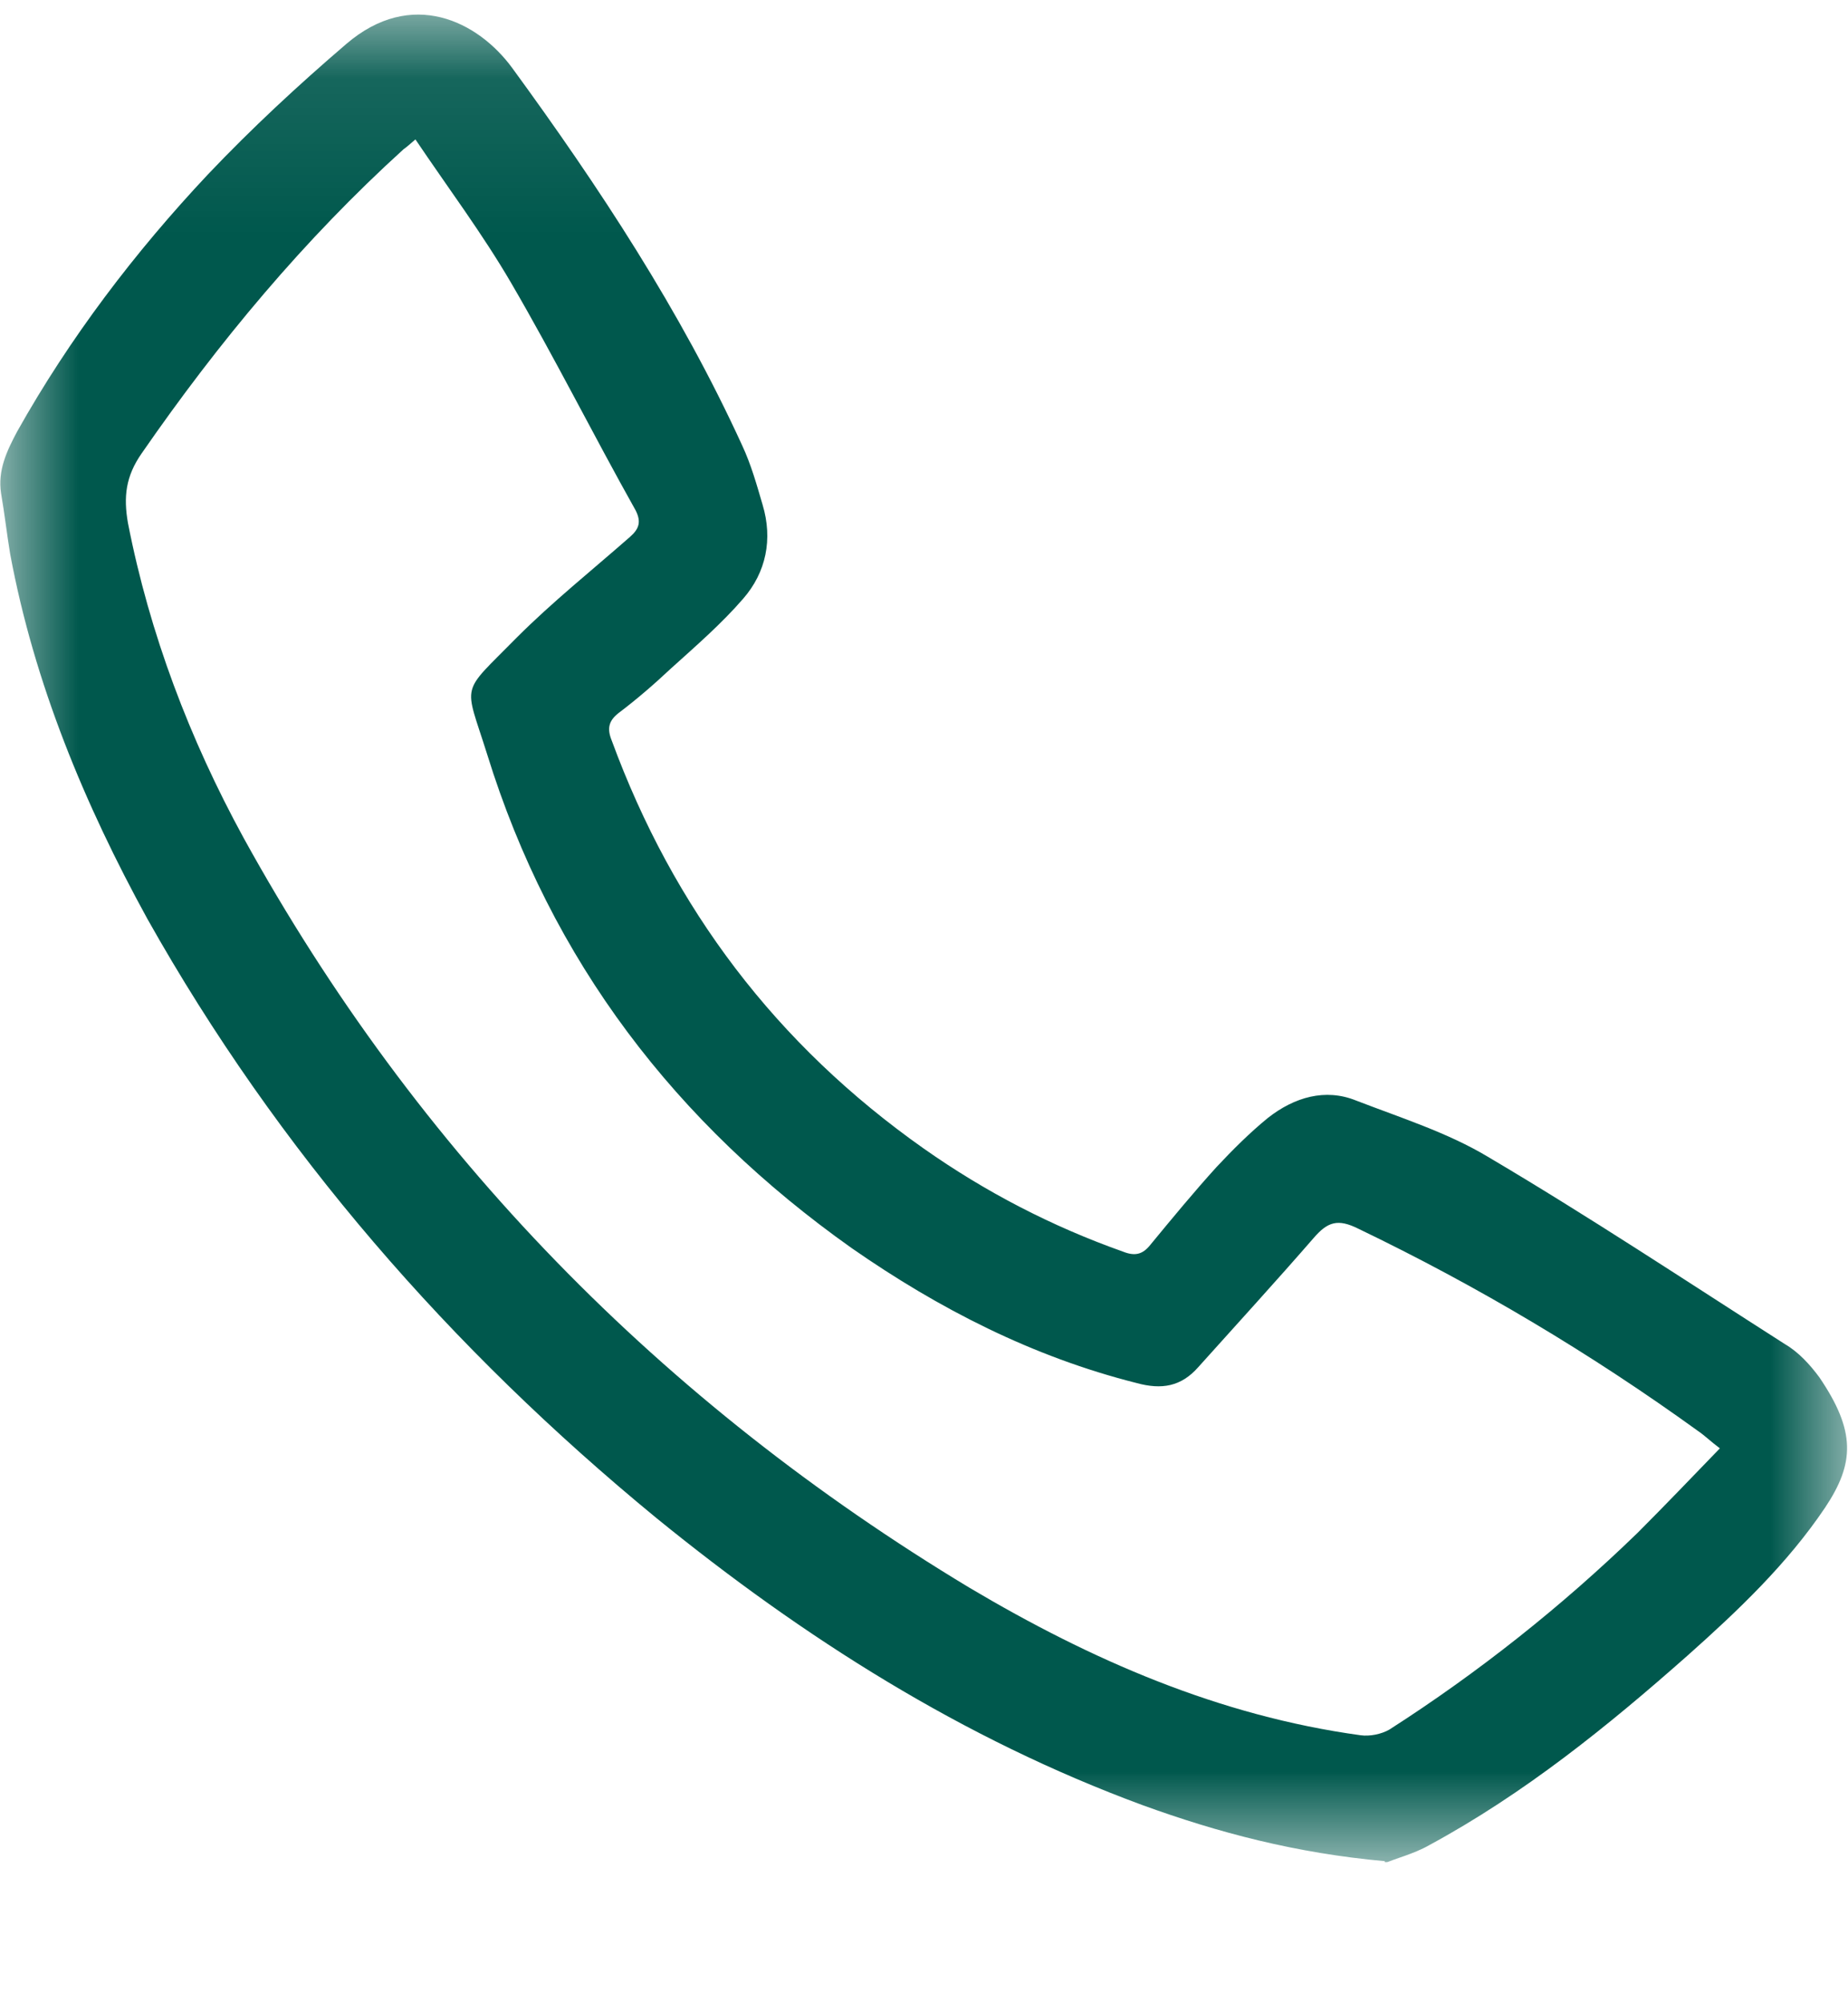 <svg xmlns="http://www.w3.org/2000/svg" width="12" height="13" viewBox="0 0 12 13" fill="none"><g clip-path="url(#clip0_127_2283)"><mask id="mask0_127_2283" style="mask-type:luminance" maskUnits="userSpaceOnUse" x="0" y="0" width="12" height="13"><path d="M12 0.085H0V12.085H12V0.085Z" fill="white"></path></mask><g mask="url(#mask0_127_2283)"><path d="M2.702 0.901C2.658 0.938 2.643 0.953 2.621 0.968C1.975 1.554 1.418 2.222 0.92 2.942C0.816 3.091 0.801 3.224 0.831 3.395C0.972 4.115 1.232 4.797 1.581 5.436C2.71 7.484 4.299 9.102 6.296 10.304C7.083 10.771 7.915 11.135 8.836 11.261C8.895 11.269 8.97 11.254 9.022 11.224C9.601 10.853 10.143 10.423 10.633 9.948C10.811 9.77 10.989 9.584 11.168 9.399C11.108 9.354 11.071 9.317 11.027 9.287C10.329 8.783 9.593 8.345 8.821 7.974C8.687 7.907 8.621 7.929 8.531 8.033C8.286 8.315 8.034 8.59 7.781 8.872C7.67 8.998 7.544 9.02 7.38 8.975C6.705 8.805 6.096 8.493 5.531 8.1C4.388 7.291 3.579 6.237 3.163 4.894C3.014 4.419 2.984 4.515 3.356 4.137C3.586 3.907 3.846 3.699 4.091 3.484C4.15 3.432 4.165 3.387 4.128 3.313C3.853 2.823 3.601 2.319 3.319 1.836C3.133 1.517 2.91 1.22 2.695 0.901M8.992 12.078C8.413 12.026 7.908 11.892 7.418 11.714C6.252 11.284 5.22 10.63 4.262 9.851C2.925 8.753 1.804 7.469 0.957 5.963C0.549 5.22 0.222 4.434 0.066 3.595C0.044 3.462 0.029 3.328 0.007 3.202C-0.016 3.053 0.044 2.927 0.111 2.801C0.452 2.193 0.876 1.636 1.351 1.131C1.633 0.834 1.937 0.552 2.249 0.285C2.673 -0.078 3.103 0.137 3.326 0.441C3.89 1.213 4.418 2.014 4.819 2.89C4.878 3.016 4.915 3.15 4.952 3.276C5.019 3.499 4.975 3.714 4.826 3.885C4.685 4.048 4.522 4.189 4.358 4.337C4.247 4.441 4.135 4.538 4.017 4.627C3.95 4.679 3.942 4.731 3.972 4.805C4.373 5.896 5.041 6.779 5.999 7.454C6.4 7.736 6.831 7.959 7.291 8.122C7.366 8.152 7.418 8.144 7.47 8.078C7.611 7.907 7.752 7.736 7.9 7.573C8.004 7.462 8.116 7.35 8.234 7.254C8.405 7.12 8.606 7.061 8.806 7.142C9.096 7.254 9.4 7.35 9.66 7.506C10.314 7.892 10.952 8.315 11.591 8.723C11.68 8.775 11.754 8.857 11.814 8.938C12.051 9.287 12.044 9.495 11.851 9.784C11.606 10.148 11.286 10.452 10.96 10.742C10.44 11.202 9.898 11.64 9.281 11.974C9.178 12.033 9.051 12.063 8.992 12.092" fill="#00584D"></path></g></g><defs><clipPath id="clip0_127_2283"><rect width="12" height="12" fill="white" transform="translate(0 0.085)"></rect></clipPath></defs></svg>